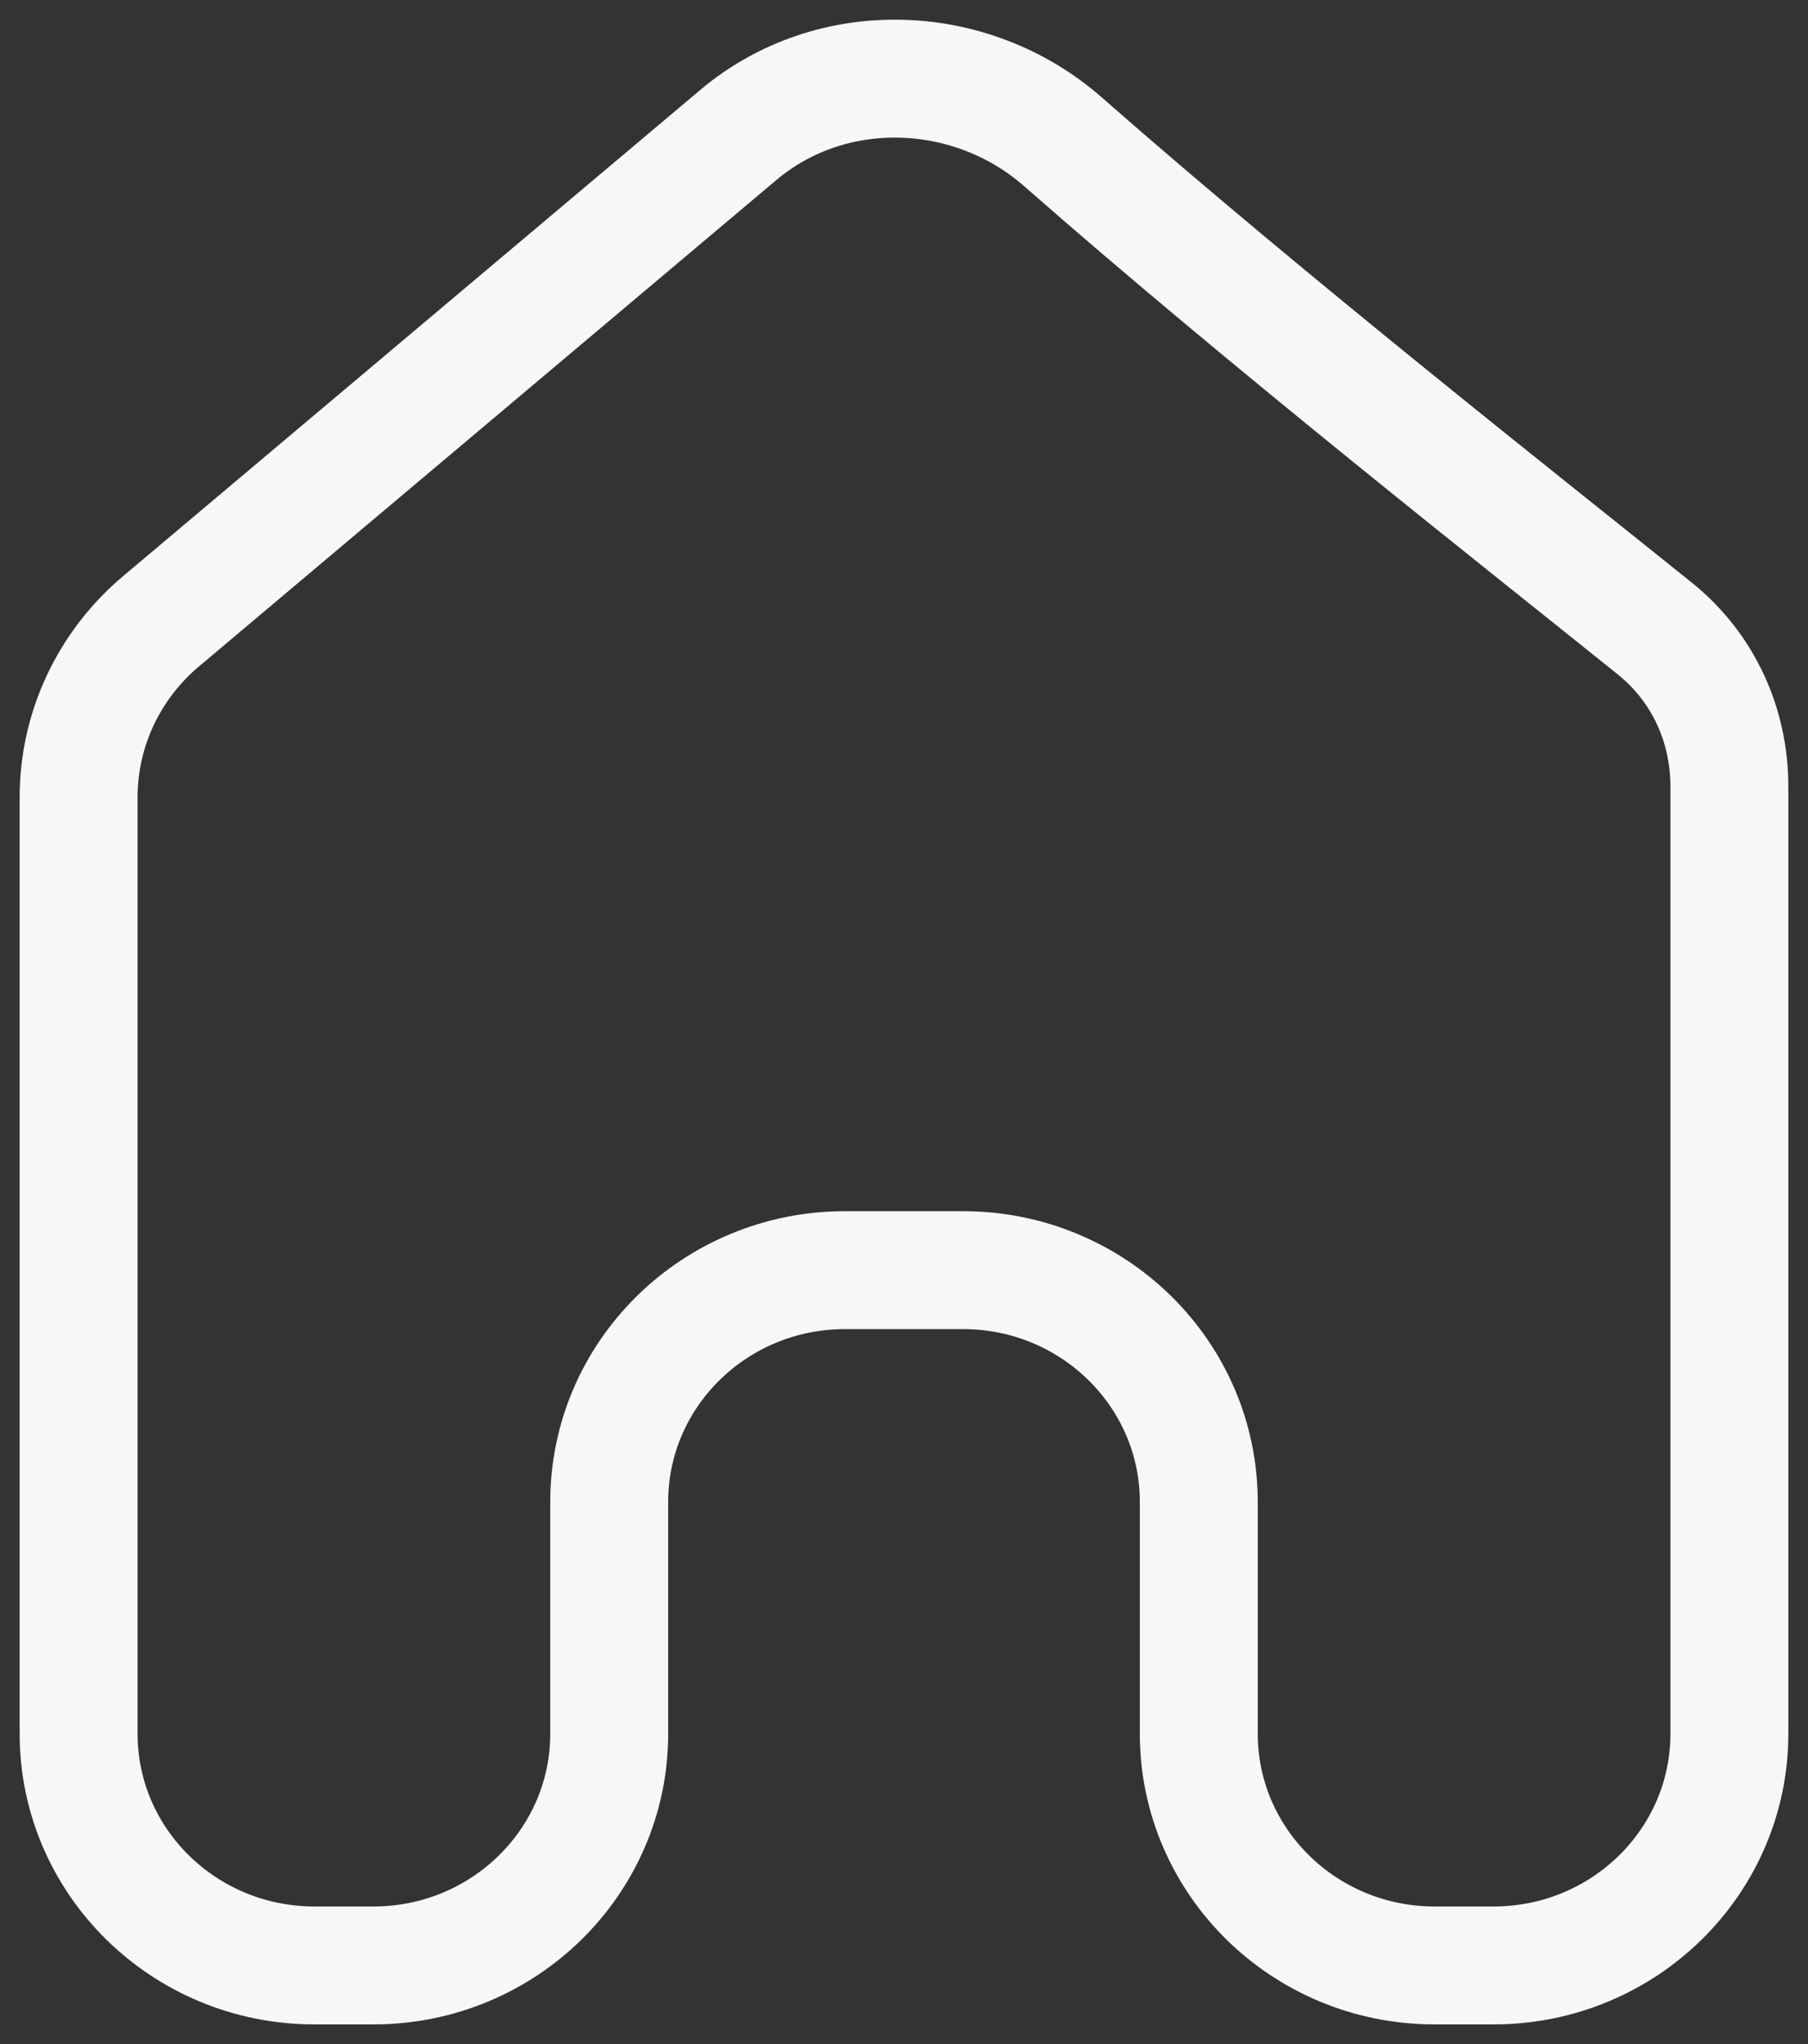 <svg width="23" height="26" viewBox="0 0 23 26" fill="none" xmlns="http://www.w3.org/2000/svg">
<rect x="0" y="0" width="23" height="26" fill="#333333" stroke="none"/>
<path d="M22 22.052V10.006C22 9.225 21.669 8.493 21.054 7.997C19.436 6.695 16.145 4.107 13.526 1.807C12.358 0.78 10.581 0.715 9.391 1.718L2.048 7.903C1.383 8.463 1 9.281 1 10.141V22.052C1 23.68 2.343 25 4 25H4.75C6.407 25 7.75 23.68 7.75 22.052V19.104C7.75 17.476 9.093 16.156 10.75 16.156H12.25C13.907 16.156 15.25 17.476 15.25 19.104V22.052C15.25 23.68 16.593 25 18.25 25H19C20.657 25 22 23.68 22 22.052Z" stroke="#F7F7F7" stroke-width="1.5" stroke-linecap="round" stroke-linejoin="round"/>
</svg>
